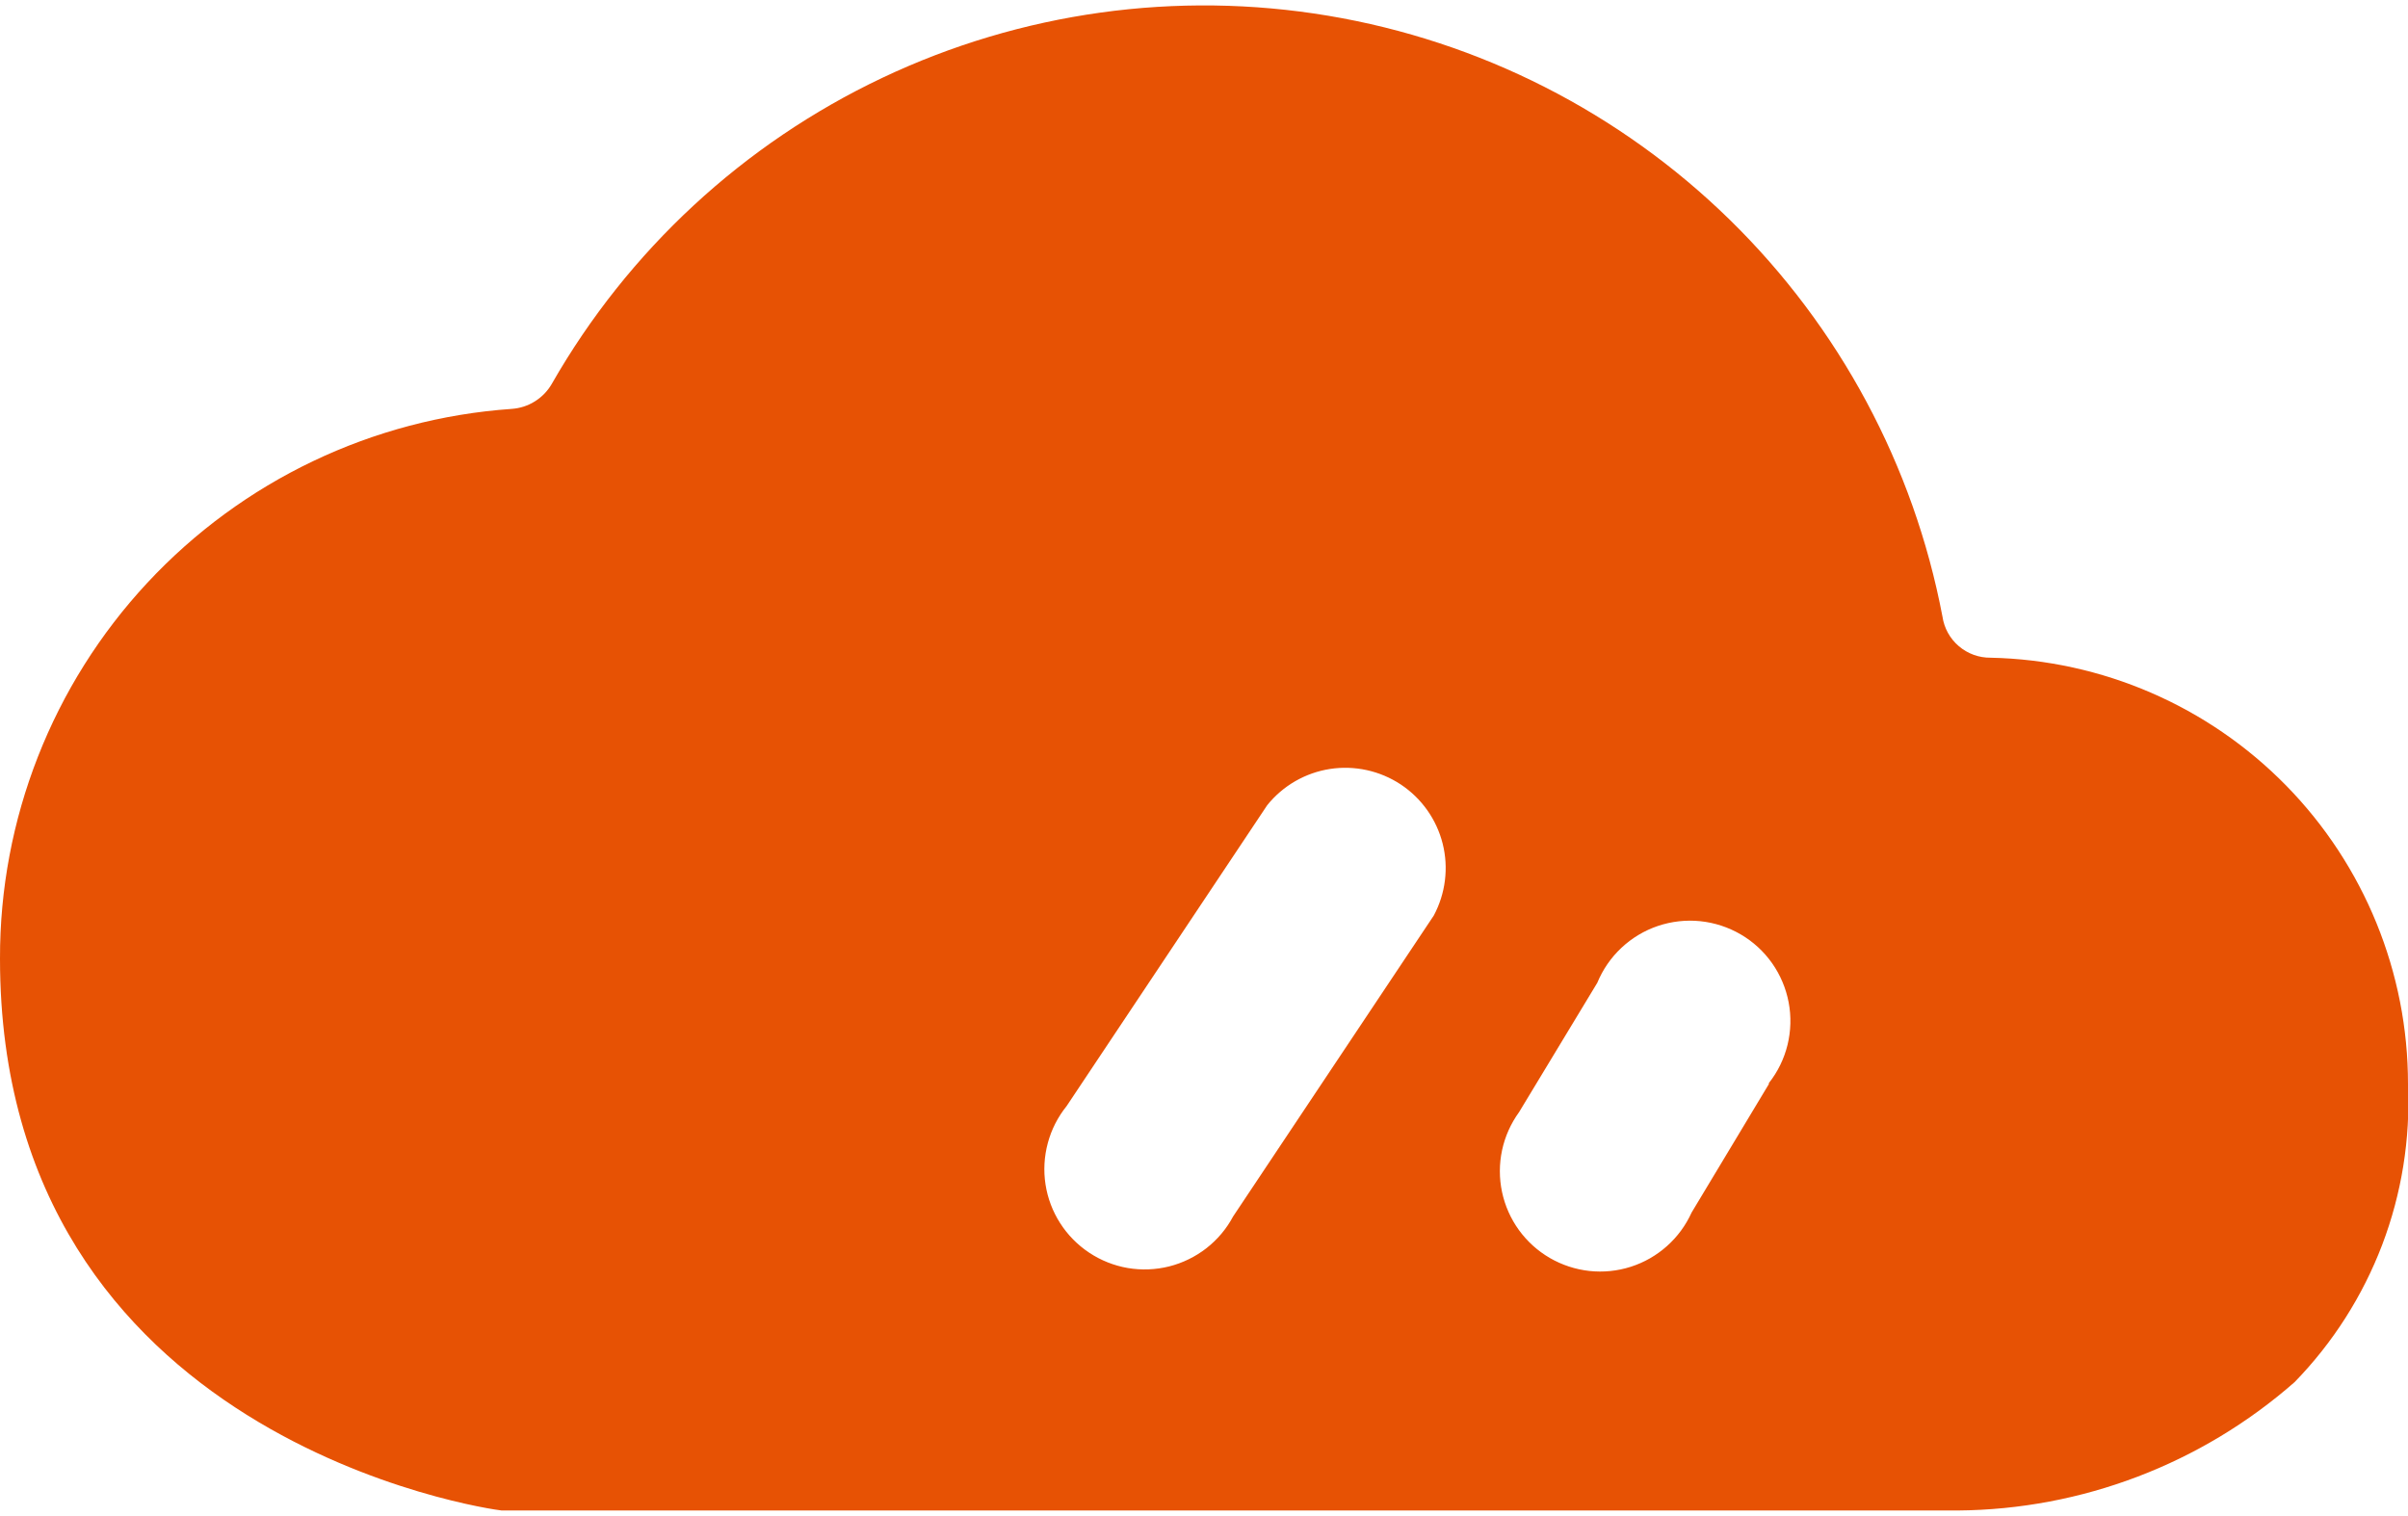 <svg width="54" height="34" viewBox="0 0 54 34" fill="none" xmlns="http://www.w3.org/2000/svg">
<path d="M54 24.312C54.001 21.811 53.021 19.409 51.271 17.621C49.521 15.834 47.141 14.803 44.64 14.75C44.379 14.753 44.126 14.661 43.927 14.491C43.728 14.322 43.598 14.086 43.56 13.827C42.917 10.443 41.252 7.337 38.789 4.927C36.326 2.518 33.184 0.922 29.786 0.353C26.388 -0.216 22.898 0.27 19.785 1.746C16.671 3.222 14.085 5.617 12.375 8.607C12.283 8.768 12.152 8.903 11.995 9.001C11.838 9.1 11.66 9.157 11.475 9.17C8.355 9.387 5.435 10.781 3.304 13.07C1.174 15.359 -0.008 18.373 5.24093e-06 21.5C5.24093e-06 32.3 11.002 33.852 11.25 33.875H43.898C46.682 33.854 49.365 32.832 51.458 30.995C52.315 30.114 52.983 29.066 53.421 27.917C53.858 26.768 54.055 25.541 54 24.312ZM39.667 24.312L37.935 27.192C37.805 27.479 37.617 27.736 37.382 27.945C37.147 28.155 36.871 28.313 36.571 28.409C36.271 28.505 35.954 28.537 35.641 28.503C35.328 28.468 35.026 28.369 34.754 28.211C34.482 28.053 34.246 27.839 34.061 27.584C33.877 27.329 33.748 27.038 33.683 26.73C33.618 26.422 33.619 26.103 33.684 25.796C33.75 25.488 33.88 25.197 34.065 24.942L35.82 22.04C35.943 21.742 36.127 21.475 36.362 21.255C36.597 21.035 36.876 20.868 37.181 20.765C37.486 20.663 37.809 20.626 38.129 20.659C38.449 20.692 38.758 20.793 39.036 20.955C39.314 21.117 39.553 21.337 39.739 21.6C39.924 21.863 40.051 22.163 40.111 22.479C40.171 22.795 40.162 23.12 40.086 23.432C40.009 23.745 39.867 24.037 39.667 24.29V24.312ZM23.918 24.807L28.418 18.057C28.769 17.621 29.271 17.331 29.825 17.245C30.379 17.16 30.945 17.284 31.413 17.593C31.88 17.903 32.215 18.376 32.352 18.919C32.489 19.463 32.417 20.038 32.153 20.532L27.652 27.282C27.505 27.558 27.301 27.8 27.054 27.993C26.807 28.185 26.523 28.324 26.219 28.401C25.915 28.477 25.599 28.489 25.291 28.437C24.982 28.384 24.688 28.267 24.427 28.094C24.166 27.921 23.944 27.696 23.775 27.432C23.606 27.169 23.494 26.873 23.446 26.563C23.398 26.254 23.416 25.938 23.497 25.636C23.578 25.333 23.721 25.051 23.918 24.807Z" fill="#E75204"/>
</svg>

